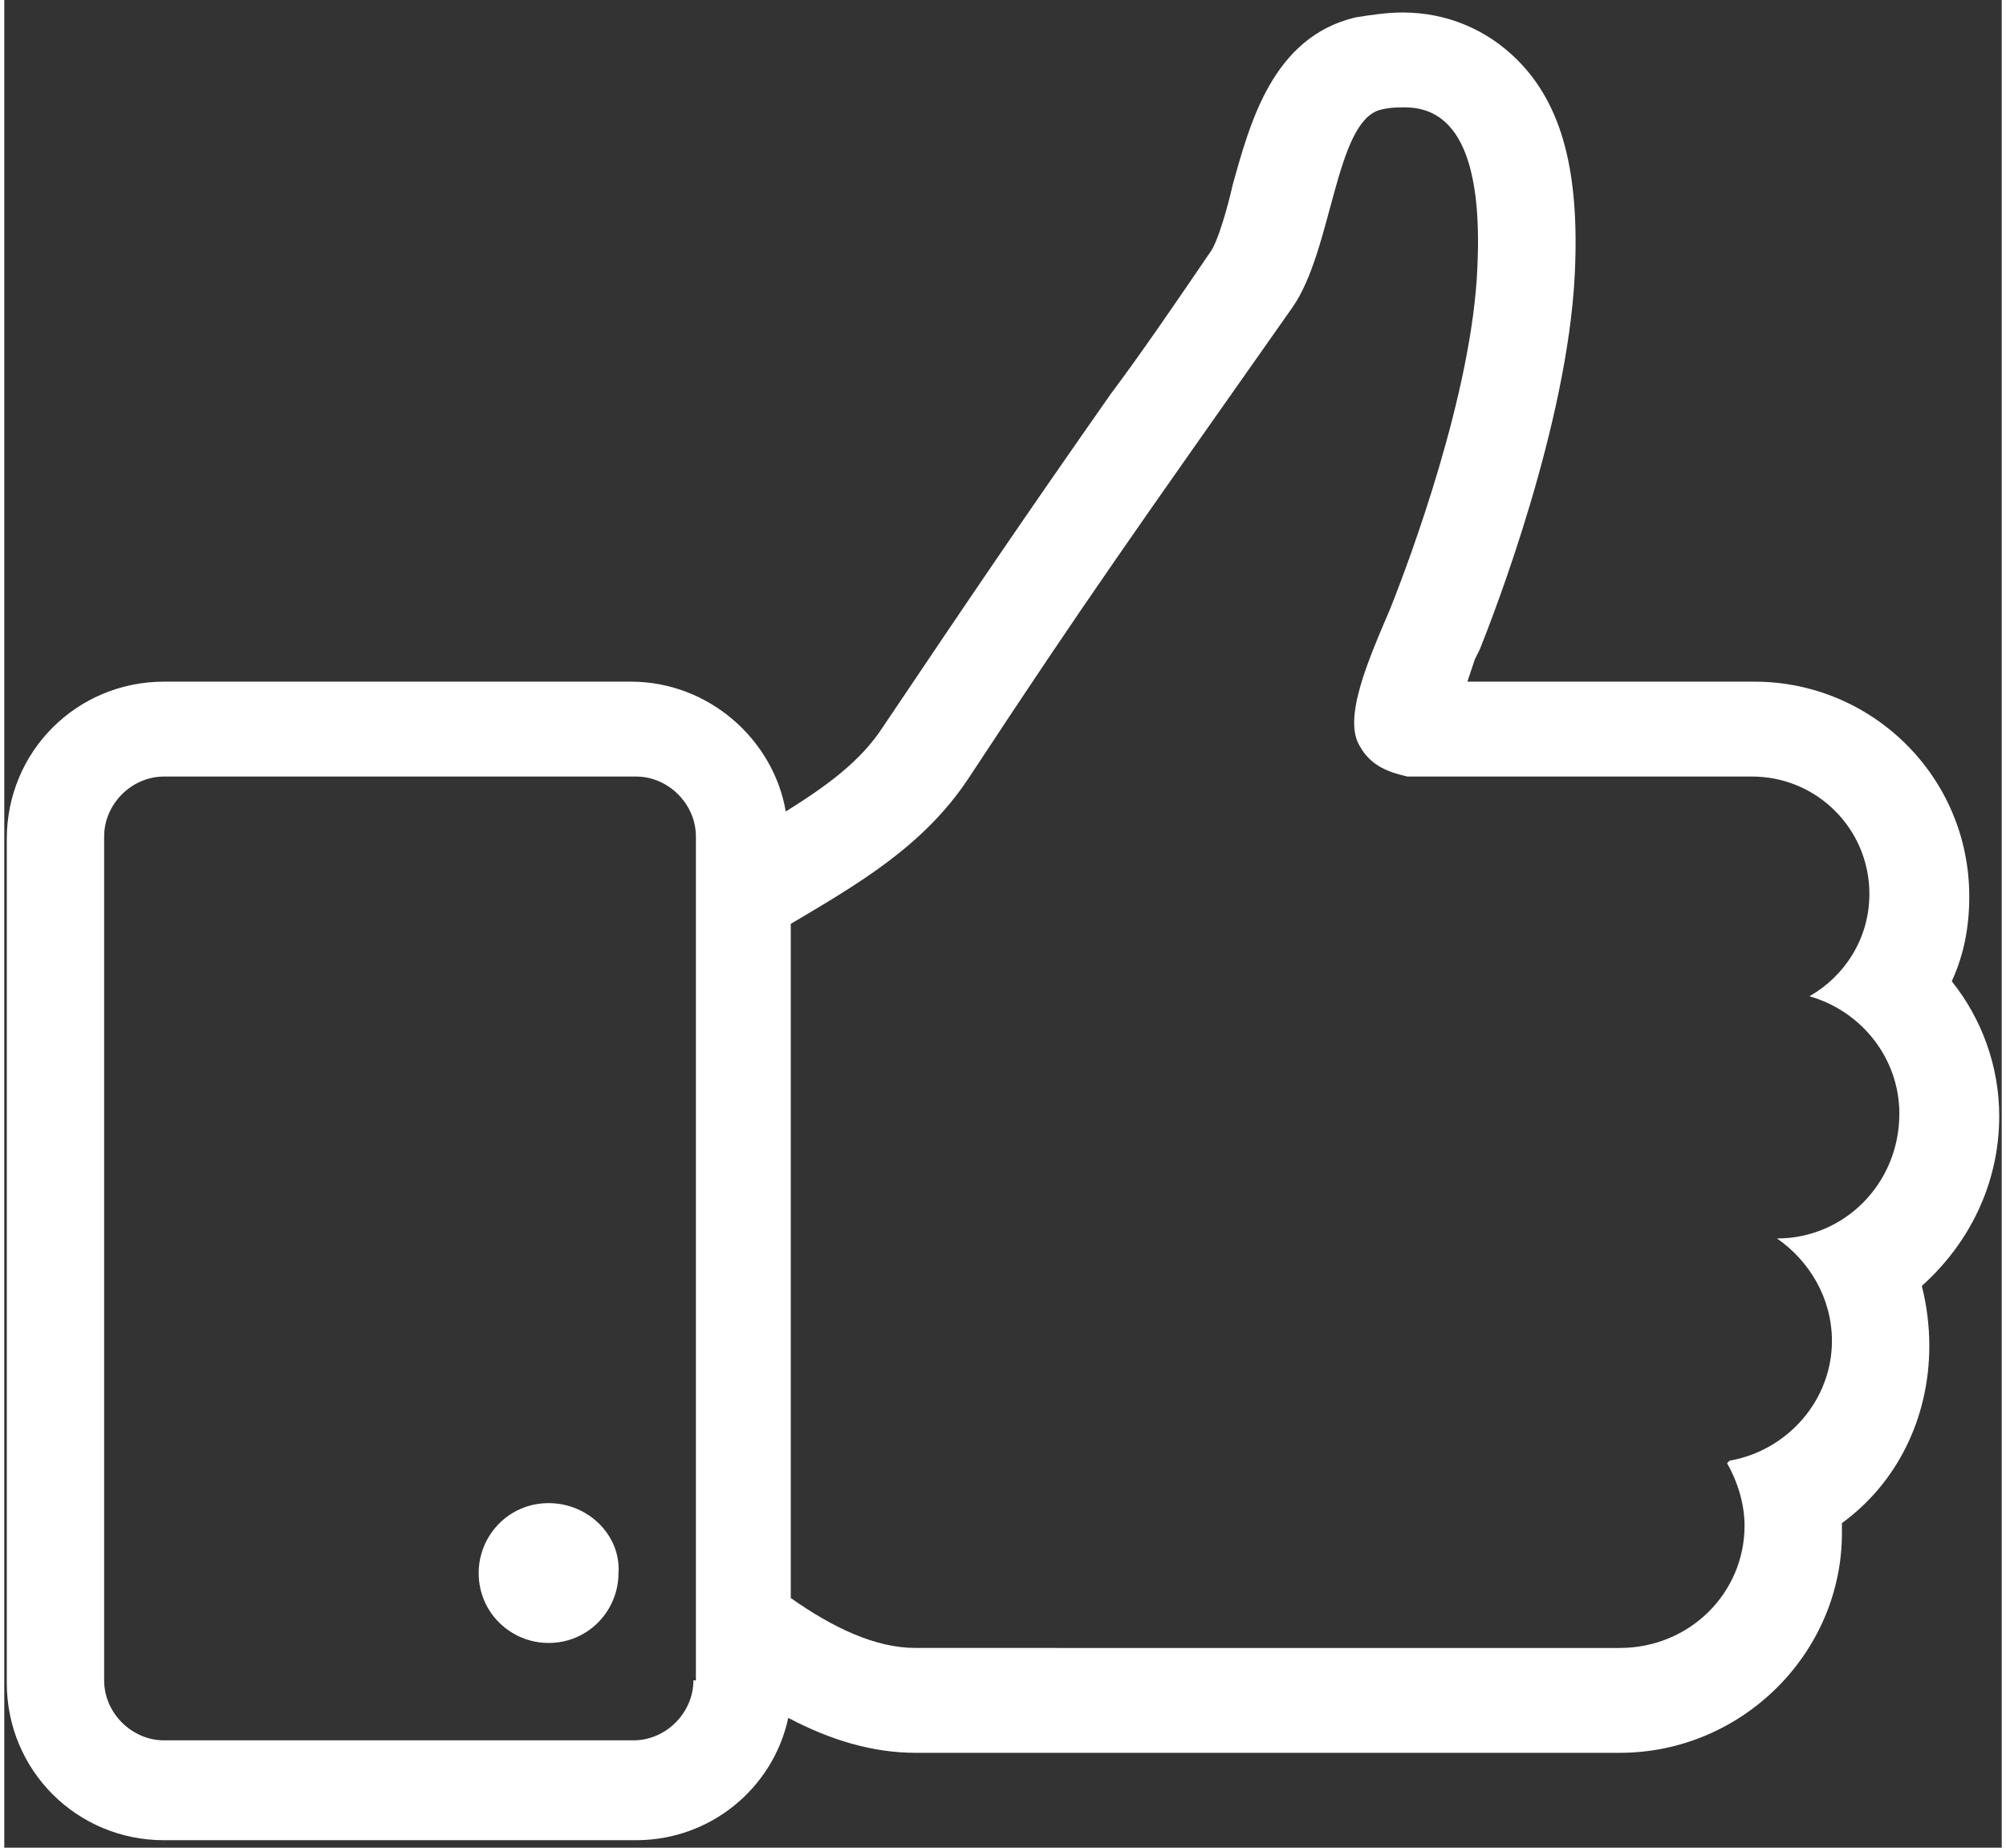 <?xml version="1.0" encoding="utf-8"?>
<!-- Generator: Adobe Illustrator 25.4.1, SVG Export Plug-In . SVG Version: 6.00 Build 0)  -->
<!DOCTYPE svg PUBLIC "-//W3C//DTD SVG 1.1//EN" "http://www.w3.org/Graphics/SVG/1.1/DTD/svg11.dtd">
<svg version="1.1" id="Livello_1" xmlns:x="http://ns.adobe.com/Extensibility/1.0/" xmlns:i="http://ns.adobe.com/AdobeIllustrator/10.0/" xmlns:graph="http://ns.adobe.com/Graphs/1.0/"
	 xmlns="http://www.w3.org/2000/svg" xmlns:xlink="http://www.w3.org/1999/xlink" x="0px" y="0px" width="76" height="70" viewBox="0 0 80 74"
	 style="enable-background:new 0 0 80 74;" xml:space="preserve">
<rect x="0" y="0" width="80" height="74" fill="#333333" stroke="none"/>
<style type="text/css">
	.st0{fill:#FFFFFF;}
</style>
<g>
	<path class="st0" d="M71,49.6L71,49.6c1.3,0.9,2.2,2.4,2.2,4.1c0,2.4-1.8,4.4-4.1,4.8c0,0-0.1,0.1-0.1,0.1c0.4,0.7,0.7,1.6,0.7,2.5
		c0,2.7-2.2,4.9-5,4.9H36.5c-1.6,0-3.3-0.8-5-2V37c2.7-1.6,5.3-3.1,7.1-5.8c4.8-7.3,6.6-9.8,13-18.9c1.6-2.3,1.7-7.4,3.5-7.9
		c0.4-0.1,0.7-0.1,1-0.1c2.1,0,3.1,2.1,2.9,6.4c-0.2,5-2.7,11.7-3.5,13.7c-0.9,2.1-1.9,4.4-1.2,5.5c0.4,0.7,1,1,1.9,1.2h13.8
		c2.6,0,4.7,2.1,4.7,4.7c0,1.8-1,3.3-2.4,4.1c2.1,0.6,3.6,2.5,3.6,4.7C75.9,47.4,73.7,49.6,71,49.6 M27.6,67.3
		c0,1.3-1.1,2.4-2.4,2.4H6.4c-1.3,0-2.4-1.1-2.4-2.4V33.5c0-1.3,1.1-2.4,2.4-2.4h18.9c1.3,0,2.4,1.1,2.4,2.4V67.3z M79.9,44.7
		c0-2-0.7-3.9-1.9-5.4c0.5-1.1,0.7-2.2,0.7-3.4c0-4.8-3.9-8.6-8.6-8.6H58.6c0.1-0.3,0.2-0.6,0.3-0.9l0.2-0.4c0.6-1.5,3.5-9,3.8-15
		c0.2-4.1-0.5-6.8-2.3-8.6c-1.2-1.2-2.8-1.9-4.6-1.9c-0.6,0-1.3,0.1-1.9,0.2c-3.3,0.8-4.2,4.2-4.9,6.7c-0.2,0.9-0.6,2.3-0.9,2.7
		c-1.5,2.2-2.8,4.1-4,5.7c-3.5,5-5.4,7.8-9.1,13.3c-0.9,1.4-2.3,2.4-3.9,3.4c-0.5-2.9-3.1-5.2-6.2-5.2H6.4c-3.5,0-6.3,2.8-6.3,6.3
		v33.8c0,3.5,2.8,6.3,6.3,6.3h18.9c3,0,5.5-2.1,6.1-4.9c1.7,0.9,3.4,1.4,5.1,1.4h28.2c4.9,0,8.9-4,8.9-8.8c0-0.1,0-0.3,0-0.4
		c2.2-1.6,3.5-4.2,3.5-7.1c0-0.8-0.1-1.6-0.3-2.4C78.7,49.8,79.9,47.4,79.9,44.7"/>
	<path class="st0" d="M21.8,60.2c-1.6,0-2.8,1.3-2.8,2.8c0,1.6,1.3,2.8,2.8,2.8c1.6,0,2.8-1.3,2.8-2.8
		C24.7,61.5,23.4,60.2,21.8,60.2"/>
</g>
</svg>

